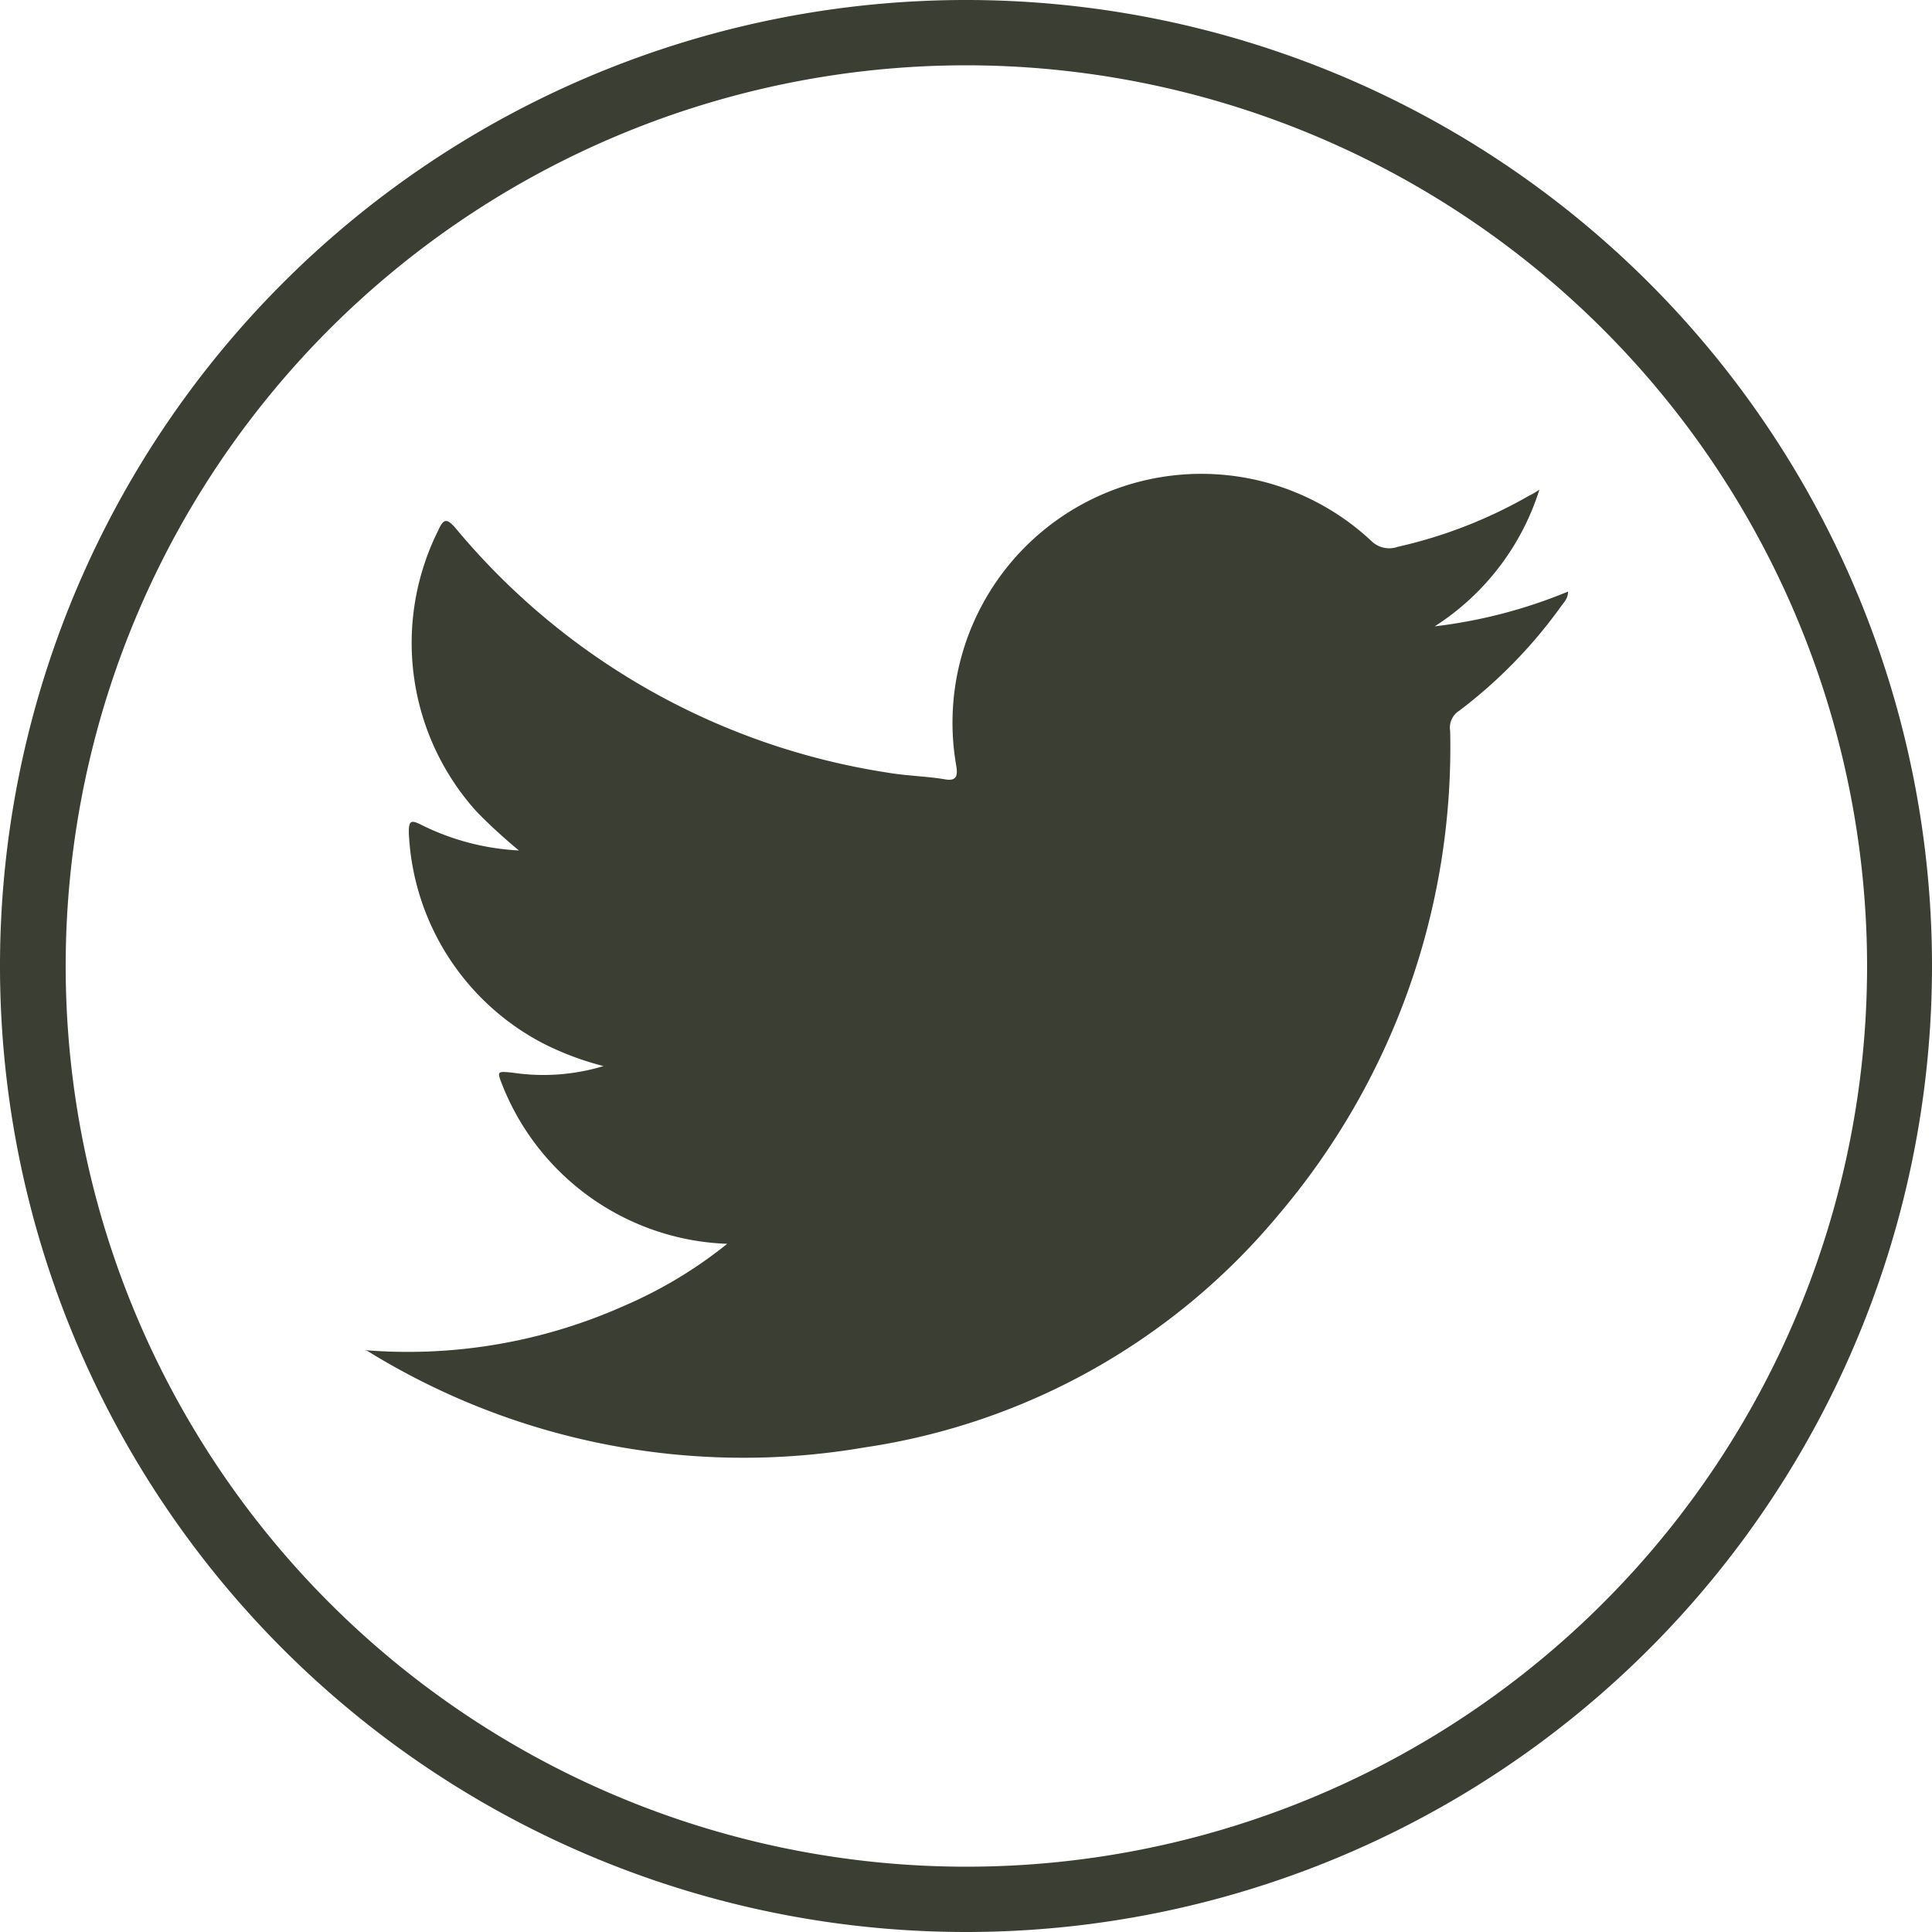 <svg xmlns="http://www.w3.org/2000/svg" viewBox="0 0 50 50"><defs><style>.cls-1,.cls-2{fill:#3b3e32;}.cls-1{fill-rule:evenodd;}</style></defs><g id="Layer_2" data-name="Layer 2"><g id="Layer_1-2" data-name="Layer 1"><path class="cls-1" d="M9.42,34.94a13.73,13.73,0,0,0,6.72-1.14,11.49,11.49,0,0,0,2.68-1.61A6.51,6.51,0,0,1,13,28.08c-.14-.36-.14-.36.26-.32a5.38,5.38,0,0,0,2.36-.17A7.58,7.58,0,0,1,14.05,27a6.47,6.47,0,0,1-3.47-5.46c0-.29.05-.33.31-.2a6.37,6.37,0,0,0,2.54.67,13.76,13.76,0,0,1-1.09-1,6.51,6.51,0,0,1-1-7.28c.14-.32.23-.32.46-.05A18.11,18.11,0,0,0,23,20c.47.08,1,.09,1.46.17.29.05.33-.09.29-.34A6.44,6.44,0,0,1,35.49,14a.66.66,0,0,0,.69.15,12.19,12.19,0,0,0,3.39-1.32,1.83,1.83,0,0,0,.27-.16,6.53,6.53,0,0,1-2.71,3.54,13,13,0,0,0,3.45-.9c0,.16-.08.25-.15.34a12.58,12.58,0,0,1-2.66,2.74.52.52,0,0,0-.24.53,18.69,18.69,0,0,1-4.46,12.54,17.2,17.2,0,0,1-10.7,6A18.51,18.51,0,0,1,9.57,35,.31.31,0,0,0,9.42,34.94Z"/><path class="cls-2" d="M25,50A25,25,0,1,1,50,25,25,25,0,0,1,25,50ZM25,1.69A23.31,23.31,0,1,0,48.32,25,23.33,23.33,0,0,0,25,1.69Z"/></g></g></svg>